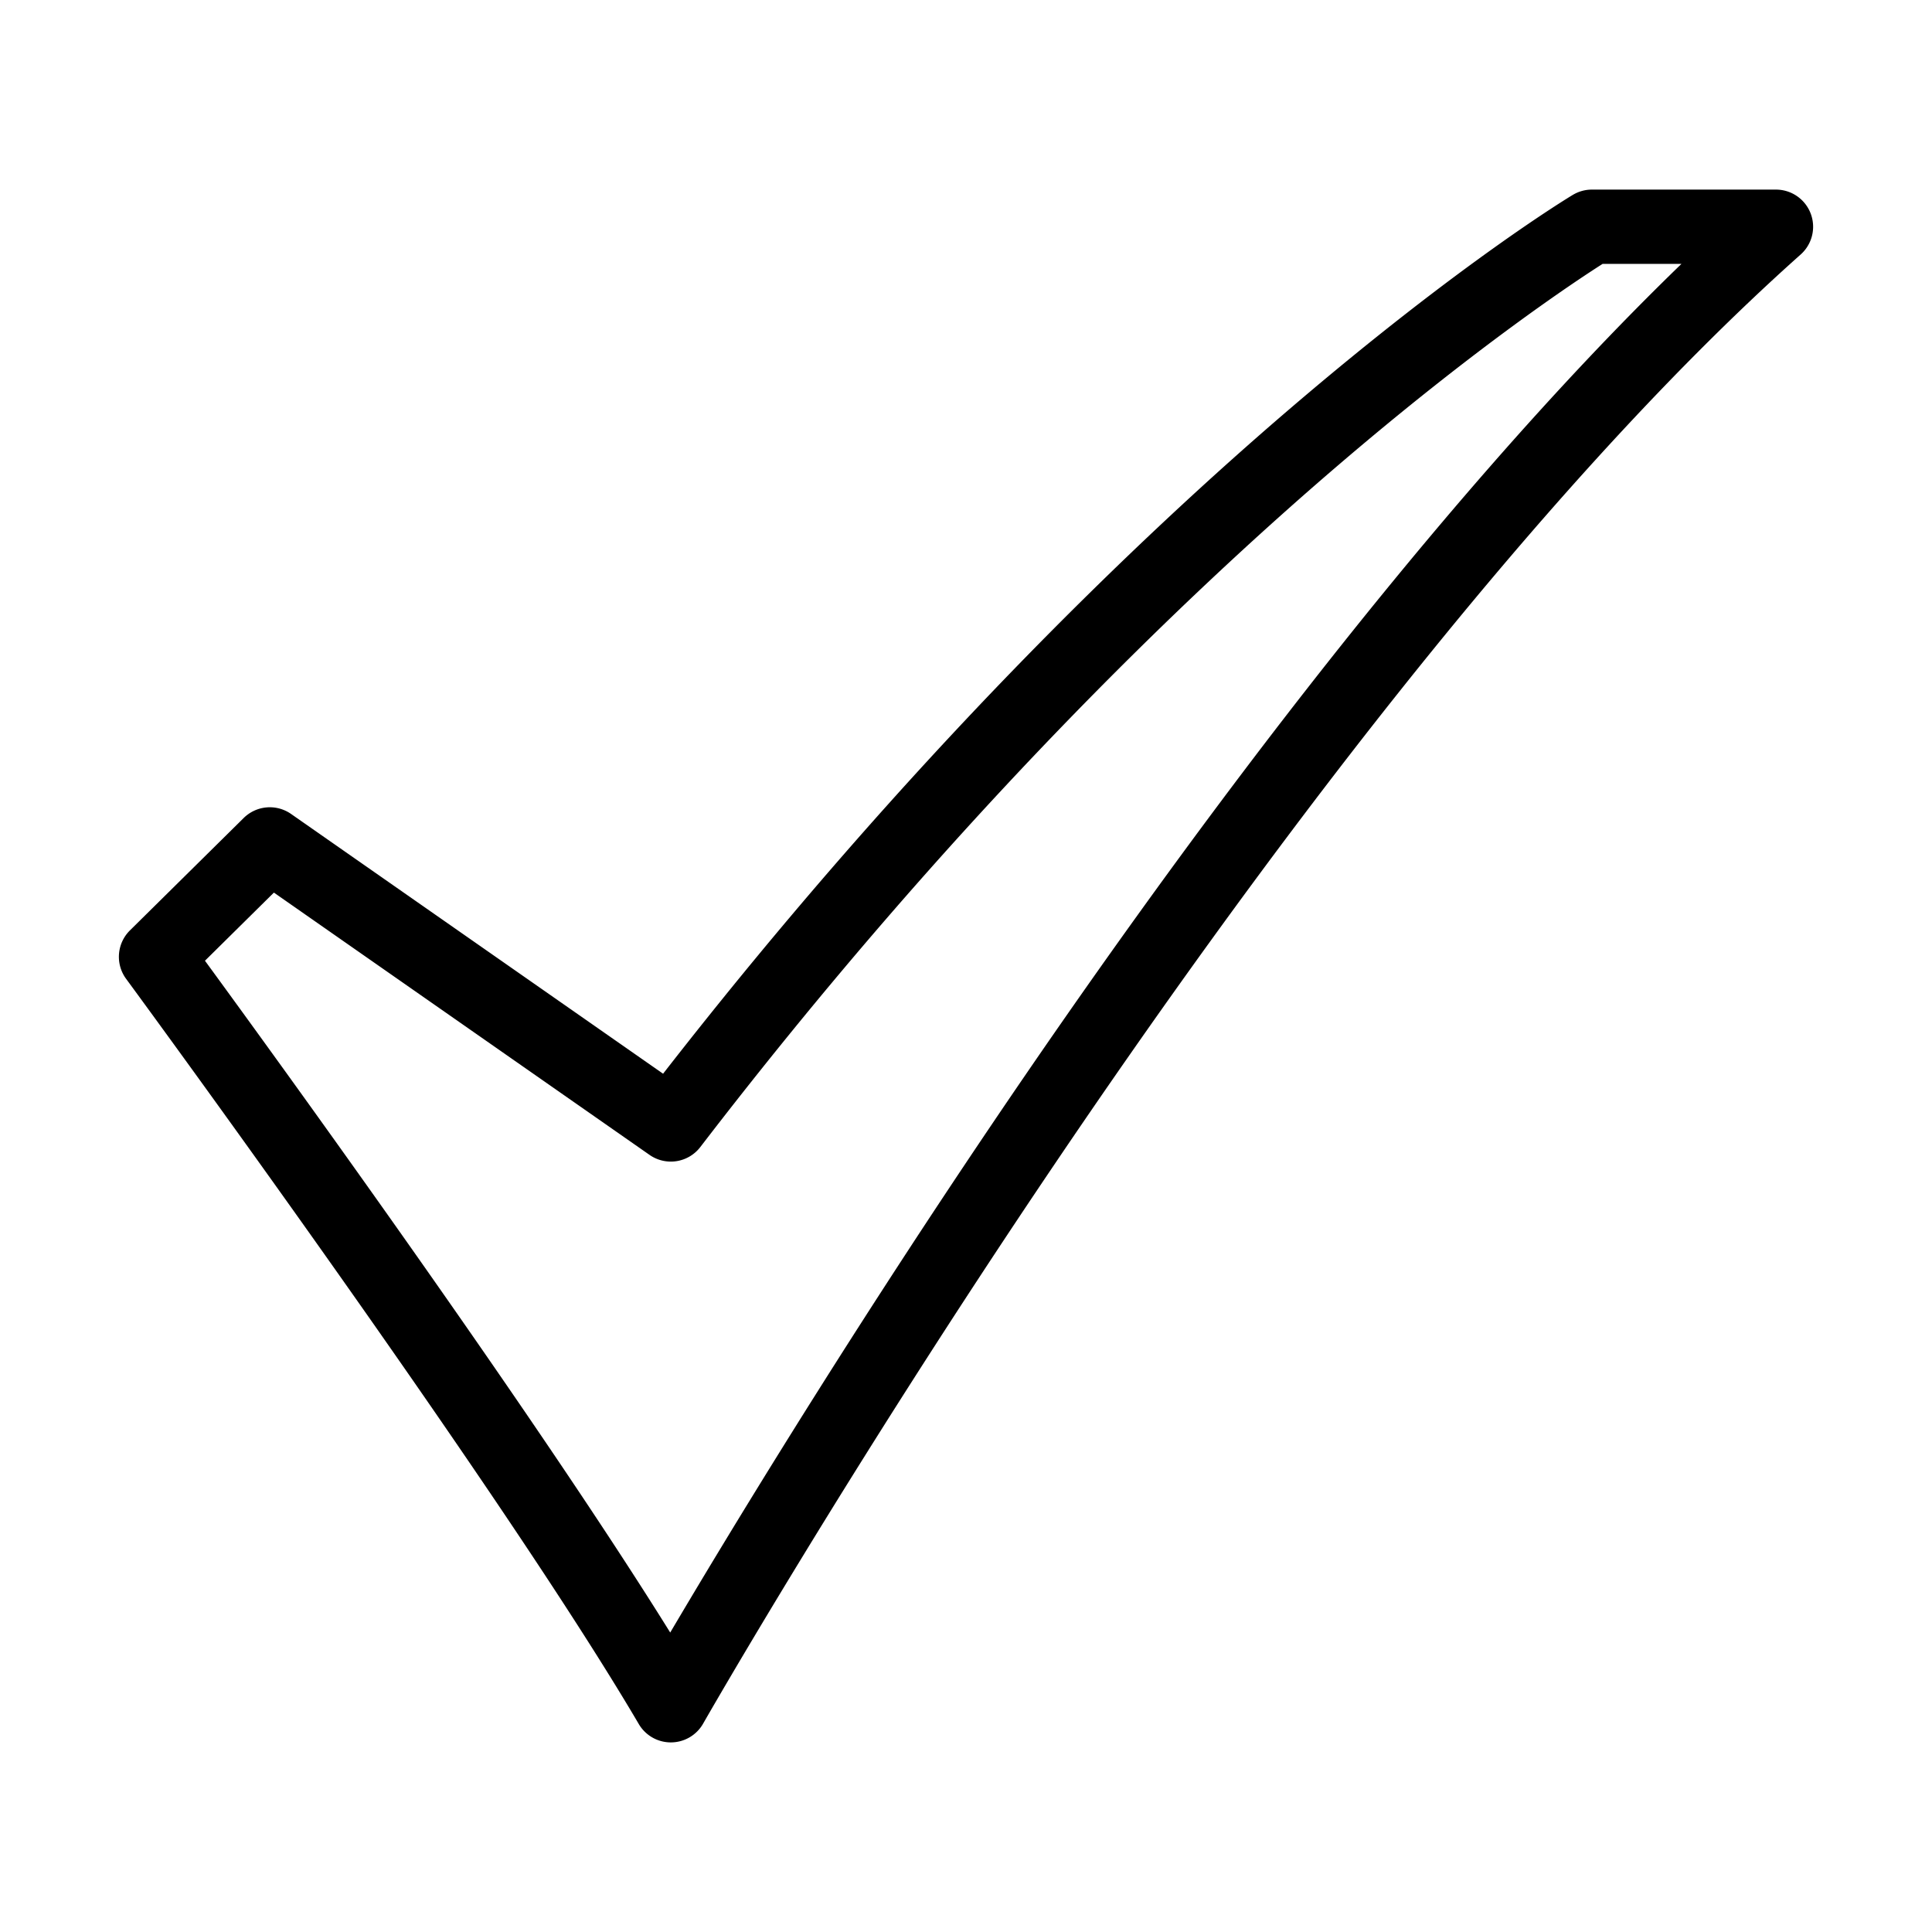 <svg xmlns="http://www.w3.org/2000/svg" width="512" viewBox="0 0 520 520" height="512"><g data-name="3-Check" id="_3-Check"><path d="m180.555 468.969a10 10 0 0 1 -8.624-4.938c-37.379-63.681-136.984-199.211-137.986-200.573a10 10 0 0 1 1.026-13.039l30.618-30.255a10 10 0 0 1 12.754-1.086l100.127 69.916c66.568-85.516 128.43-144.533 169.09-179.307 45.575-38.983 74.551-56.5 75.762-57.23a10 10 0 0 1 5.146-1.426h49.532a10 10 0 0 1 6.651 17.469c-73.431 65.4-149.775 169.313-200.888 244.966-55.563 82.234-94.135 149.779-94.518 150.452a10 10 0 0 1 -8.624 5.05zm-125.389-210.388c19.467 26.632 88.334 121.497 125.224 180.819 14.419-24.427 46.059-76.823 86.711-137 47.462-70.258 116.505-164.664 185.461-231.372h-21.226c-7.636 4.867-33.95 22.311-71.269 54.277-41 35.118-104.05 95.449-171.579 183.427a10 10 0 0 1 -13.658 2.111l-101.108-70.6z"></path></g></svg>